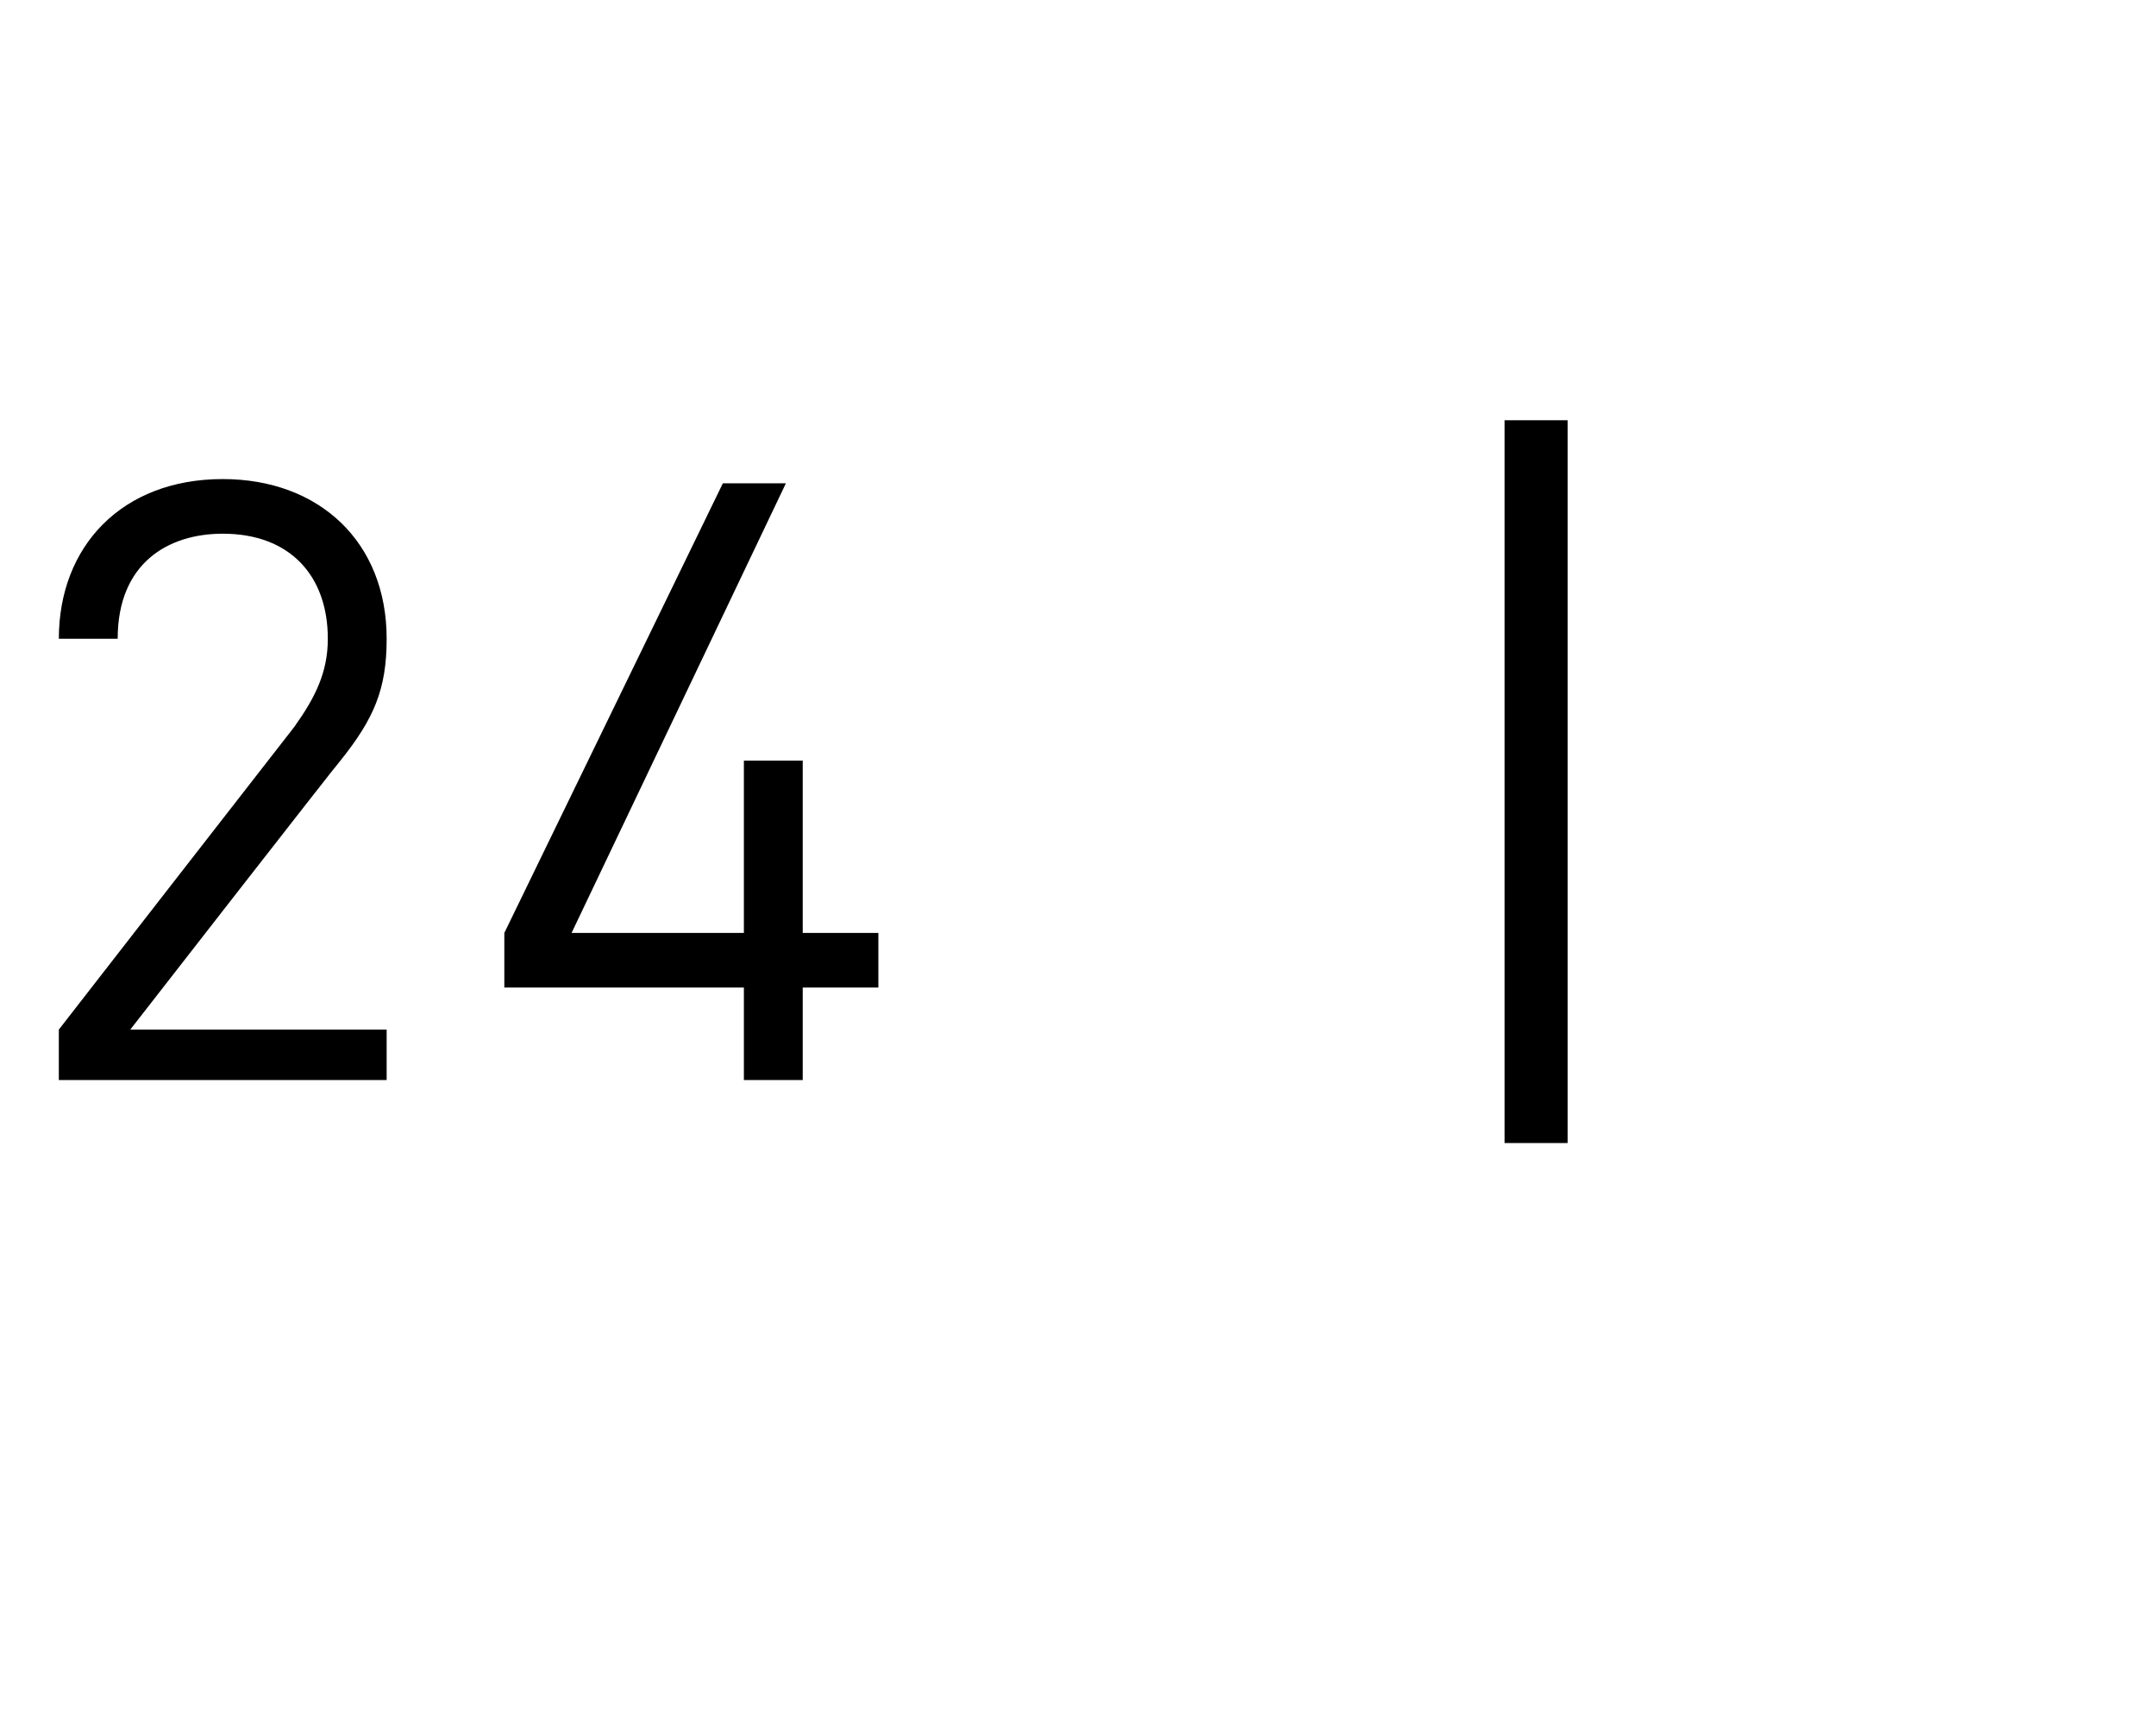<?xml version="1.0" standalone="no"?><!DOCTYPE svg PUBLIC "-//W3C//DTD SVG 1.1//EN" "http://www.w3.org/Graphics/SVG/1.1/DTD/svg11.dtd"><svg xmlns="http://www.w3.org/2000/svg" version="1.1" width="51.3px" height="40.7px" viewBox="0 -1 51.3 40.7" style="top:-1px"><desc>24 |</desc><defs/><g id="Polygon144499"><path d="m1.4 24.7l0-1.2c0 0 5.58-7.18 5.6-7.2c.5-.7.8-1.3.8-2.1c0-1.5-.9-2.5-2.5-2.5c-1.3 0-2.5.7-2.5 2.5c0 0-1.4 0-1.4 0c0-2.2 1.5-3.8 3.9-3.8c2.3 0 3.9 1.5 3.9 3.8c0 1.2-.3 1.9-1.1 2.9c-.02 0-5 6.4-5 6.4l6.1 0l0 1.2l-7.8 0zm17.7-2.2l0 2.2l-1.4 0l0-2.2l-5.7 0l0-1.3l5.2-10.7l1.5 0l-5.1 10.7l4.1 0l0-4.1l1.4 0l0 4.1l1.8 0l0 1.3l-1.8 0zm16.7 3.7l0-17.2l1.5 0l0 17.2l-1.5 0z" stroke="none" fill="#000"/></g></svg>